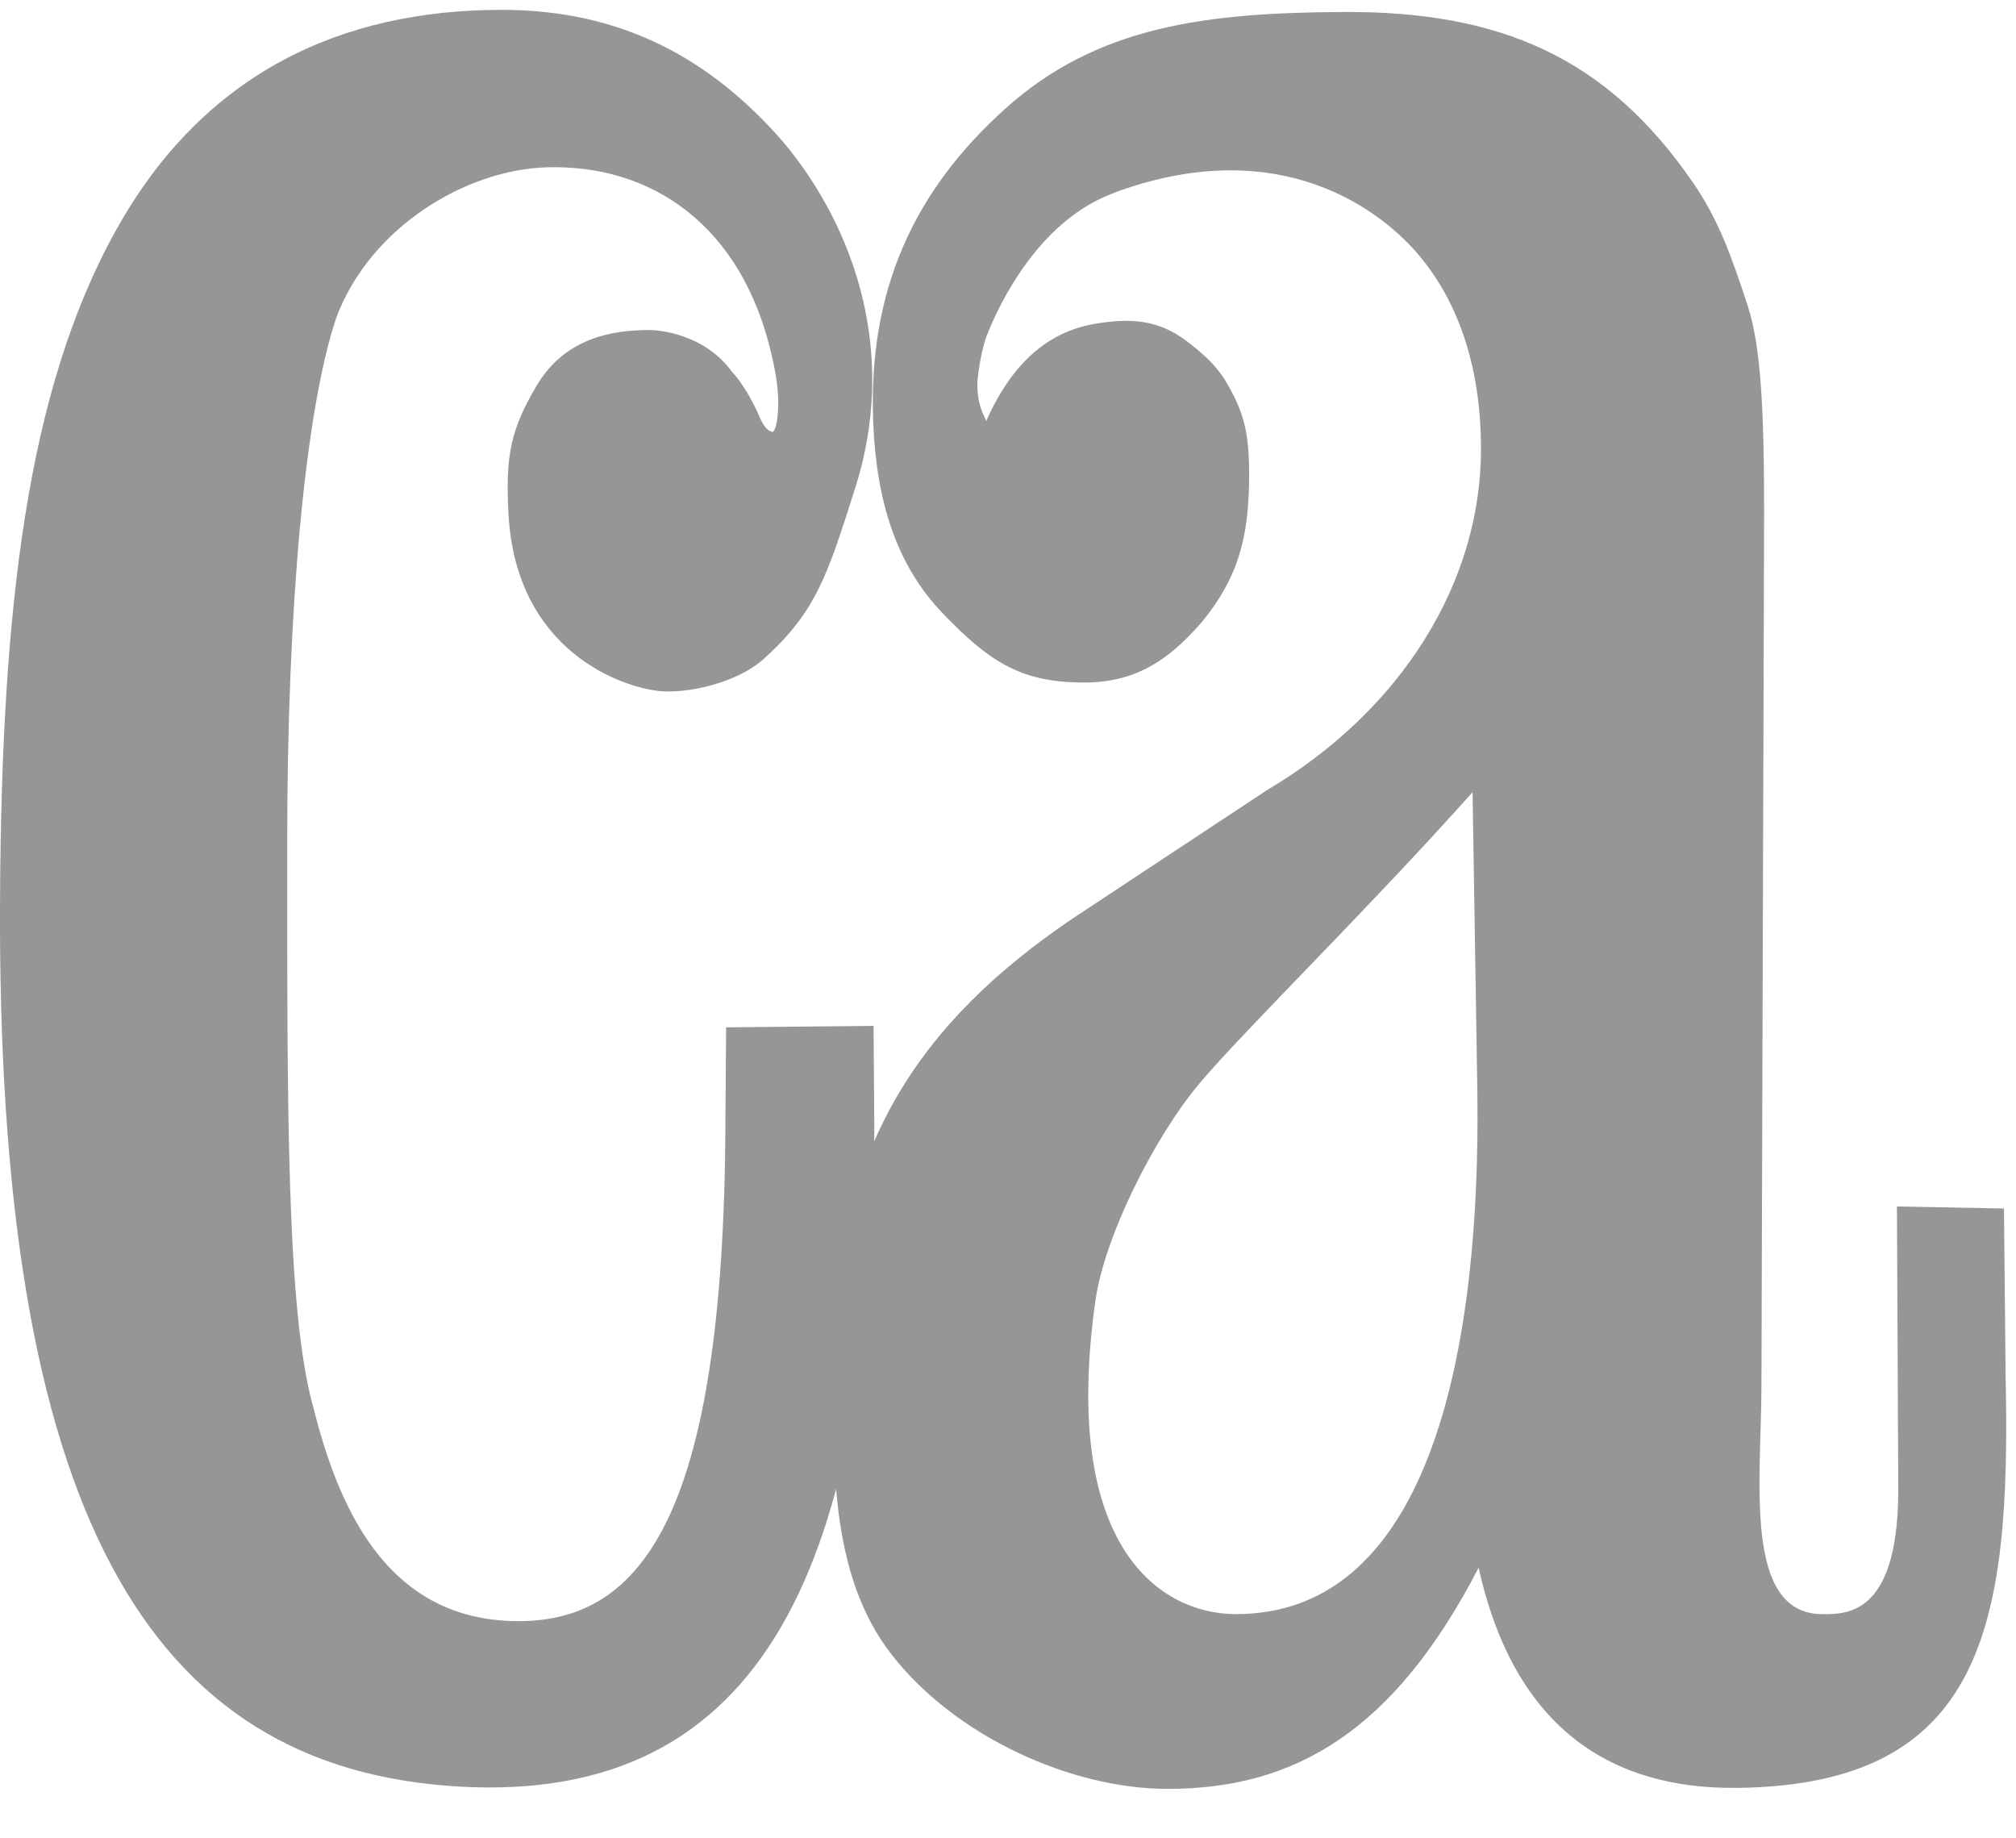 <svg width="34" height="31" viewBox="0 0 34 31" fill="none" xmlns="http://www.w3.org/2000/svg">
<path d="M12.246 17.324L14.733 17.3L14.745 18.942C14.745 26.386 12.884 30.416 7.755 30.128C2.488 29.831 -0.068 25.496 0.001 15.074C0.031 10.293 0.446 6.585 1.963 3.87C3.436 1.231 5.754 0.166 8.462 0.166C10.47 0.166 11.973 0.976 13.204 2.388C14.434 3.855 15.143 5.98 14.42 8.24C13.952 9.707 13.767 10.31 12.882 11.11C12.426 11.52 11.602 11.695 11.142 11.655C10.5 11.599 8.701 10.988 8.576 8.668C8.523 7.693 8.608 7.25 9.05 6.504C9.52 5.71 10.301 5.565 10.956 5.565C11.104 5.565 11.883 5.627 12.349 6.275C12.349 6.275 12.544 6.465 12.759 6.916C12.813 7.026 12.882 7.248 13.014 7.278C12.985 7.271 13.109 7.391 13.125 6.831C13.135 6.478 13.026 6.038 13.014 5.988C12.512 3.795 10.982 2.762 9.204 2.822C7.852 2.869 6.25 3.827 5.675 5.347C5.142 6.923 4.844 10.259 4.844 14.172C4.844 18.626 4.828 22.088 5.28 23.719C5.691 25.348 6.477 27.298 8.677 27.337C10.765 27.373 12.212 25.692 12.234 18.929L12.246 17.324Z" fill="#949698"/>
<path d="M18.722 3.279C17.354 3.818 16.718 5.469 16.639 5.666C16.562 5.862 16.483 6.322 16.483 6.48C16.483 6.904 16.645 7.07 16.629 7.107C16.951 6.382 17.482 5.629 18.458 5.462C19.204 5.334 19.623 5.443 20.079 5.802C20.3 5.976 20.527 6.179 20.681 6.444C20.958 6.919 21.067 7.25 21.067 7.994C21.067 9.027 20.899 9.713 20.282 10.475C19.627 11.236 19.038 11.531 18.177 11.509C17.186 11.484 16.666 11.142 15.89 10.333C15.116 9.523 14.78 8.445 14.727 7.128C14.634 4.885 15.426 3.206 16.955 1.832C18.513 0.429 20.363 0.215 22.654 0.202C25.326 0.187 27.11 0.983 28.553 3.08C28.988 3.713 29.205 4.333 29.474 5.152C29.697 5.83 29.752 6.906 29.752 8.644L29.707 23.358C29.707 24.934 29.387 27.211 30.73 27.22C31.182 27.222 32.049 27.215 32.014 24.979L31.992 20.345L33.797 20.379L33.825 23.221C33.917 27.438 33.44 30.096 29.31 30.149C27.24 30.177 25.553 29.208 24.937 26.437C23.502 29.208 21.827 30.166 19.694 30.166C18.052 30.166 16.115 29.276 15.049 27.916C13.98 26.559 14.026 24.624 14.071 22.558C14.144 19.109 15.726 17.024 18.317 15.339L21.363 13.327C23.66 11.967 24.977 9.801 24.977 7.572C24.977 6.268 24.637 5.177 23.979 4.363C23.324 3.548 21.611 2.242 18.864 3.223M24.835 13.359C23.032 15.377 20.976 17.381 20.229 18.27C19.461 19.186 18.627 20.856 18.475 21.929C17.879 26.144 19.607 27.217 20.839 27.219C24.183 27.226 24.971 22.605 24.916 18.435L24.835 13.359Z" fill="#949698"/>
</svg>
